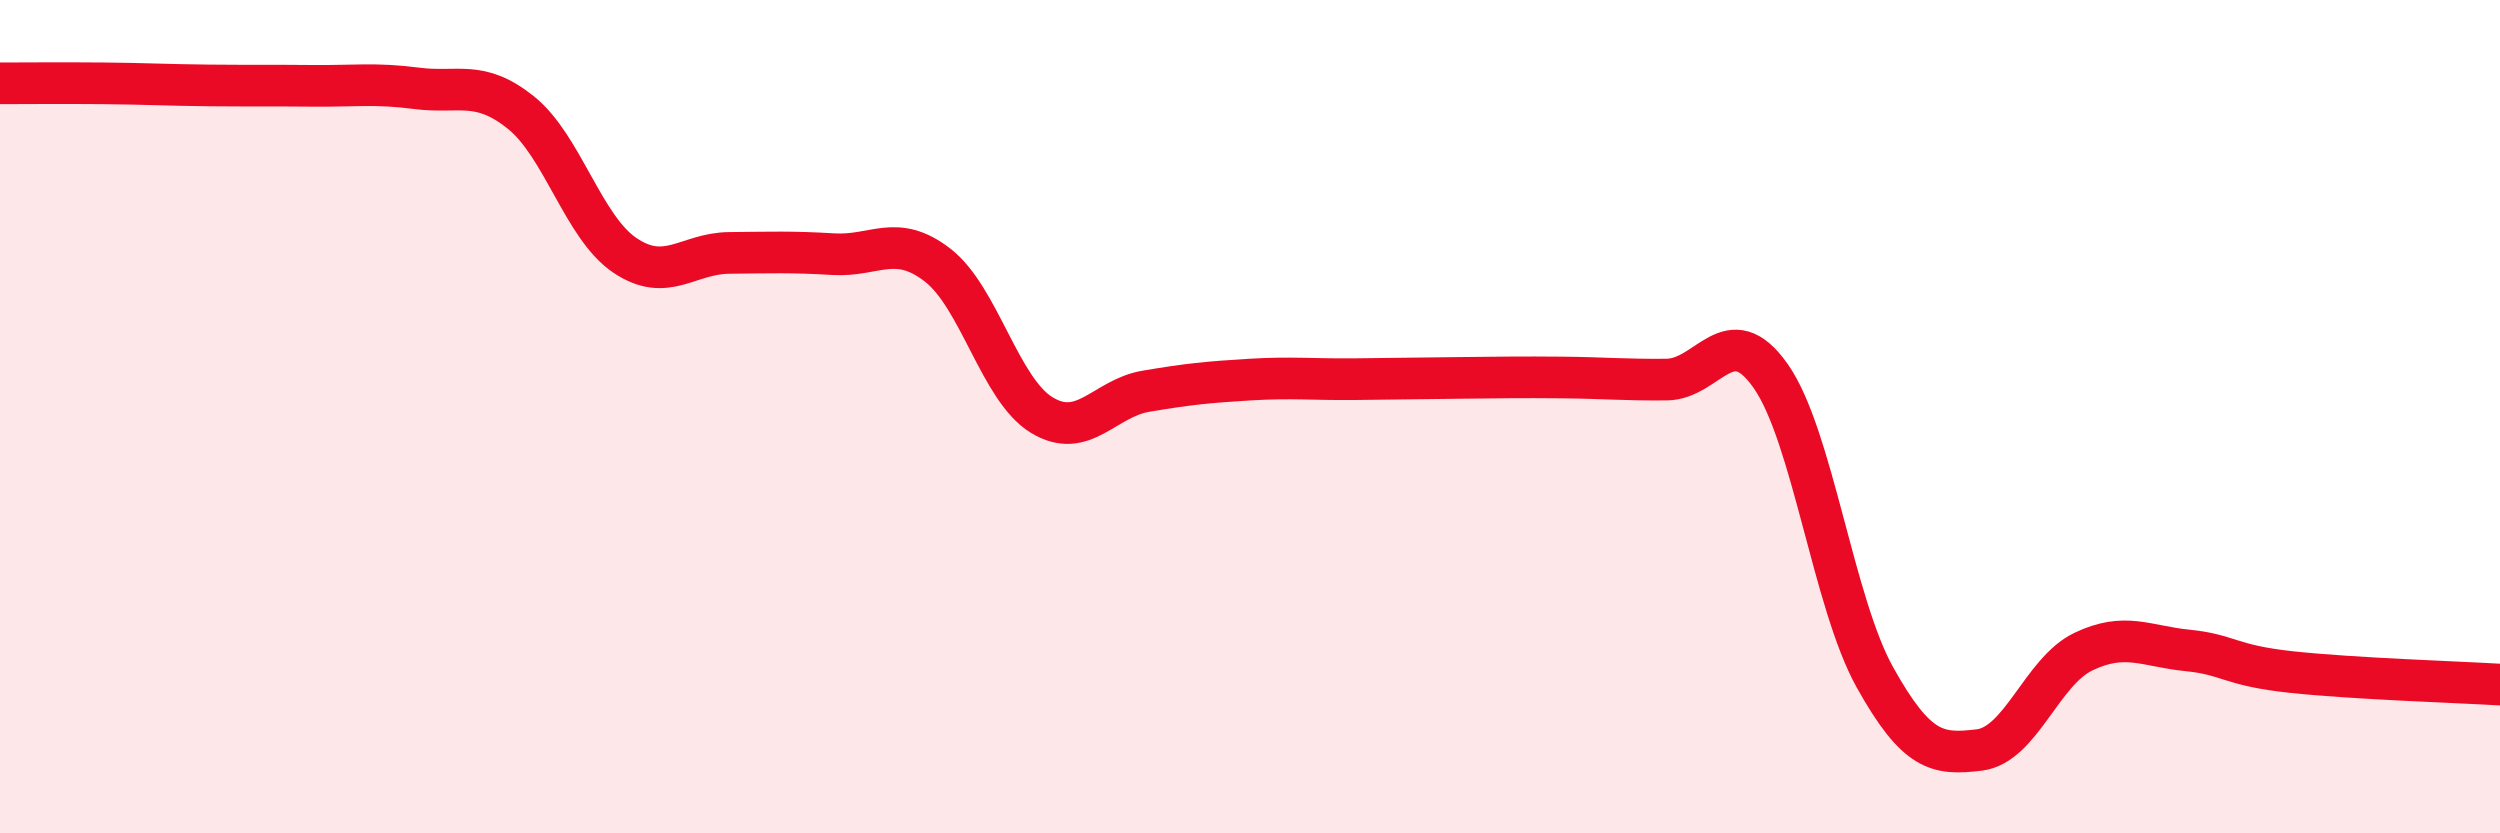 
    <svg width="60" height="20" viewBox="0 0 60 20" xmlns="http://www.w3.org/2000/svg">
      <path
        d="M 0,2 C 0.5,2 1.5,1.99 2.5,2 C 3.5,2.01 4,2.04 5,2.05 C 6,2.06 6.5,2.05 7.5,2.06 C 8.5,2.07 9,1.99 10,2.12 C 11,2.25 11.5,1.9 12.5,2.7 C 13.5,3.5 14,5.46 15,6.13 C 16,6.8 16.5,6.08 17.5,6.07 C 18.5,6.06 19,6.04 20,6.1 C 21,6.16 21.5,5.59 22.5,6.36 C 23.5,7.13 24,9.35 25,9.96 C 26,10.57 26.5,9.56 27.5,9.39 C 28.5,9.22 29,9.17 30,9.11 C 31,9.05 31.5,9.11 32.5,9.1 C 33.5,9.09 34,9.08 35,9.07 C 36,9.06 36.5,9.05 37.5,9.06 C 38.5,9.07 39,9.12 40,9.11 C 41,9.1 41.5,7.6 42.5,9.03 C 43.5,10.46 44,14.47 45,16.26 C 46,18.05 46.5,18.12 47.5,18 C 48.5,17.88 49,16.12 50,15.64 C 51,15.16 51.5,15.51 52.5,15.61 C 53.5,15.71 53.5,15.97 55,16.13 C 56.5,16.29 59,16.37 60,16.43L60 20L0 20Z"
        fill="#EB0A25"
        opacity="0.1"
        stroke-linecap="round"
        stroke-linejoin="round"
      />
      <path
        d="M 0,2 C 0.5,2 1.5,1.99 2.5,2 C 3.5,2.01 4,2.04 5,2.05 C 6,2.06 6.5,2.05 7.5,2.06 C 8.5,2.07 9,1.99 10,2.12 C 11,2.25 11.5,1.9 12.5,2.7 C 13.5,3.5 14,5.46 15,6.13 C 16,6.8 16.5,6.08 17.5,6.07 C 18.5,6.06 19,6.04 20,6.1 C 21,6.16 21.5,5.59 22.5,6.36 C 23.5,7.13 24,9.35 25,9.96 C 26,10.57 26.5,9.56 27.5,9.39 C 28.5,9.22 29,9.17 30,9.11 C 31,9.05 31.5,9.11 32.5,9.1 C 33.5,9.09 34,9.08 35,9.07 C 36,9.06 36.5,9.05 37.5,9.06 C 38.5,9.07 39,9.12 40,9.11 C 41,9.1 41.5,7.6 42.5,9.03 C 43.5,10.46 44,14.47 45,16.26 C 46,18.05 46.5,18.12 47.5,18 C 48.5,17.88 49,16.12 50,15.64 C 51,15.16 51.5,15.51 52.5,15.61 C 53.5,15.71 53.5,15.97 55,16.13 C 56.5,16.29 59,16.37 60,16.43"
        stroke="#EB0A25"
        stroke-width="1"
        fill="none"
        stroke-linecap="round"
        stroke-linejoin="round"
      />
    </svg>
  